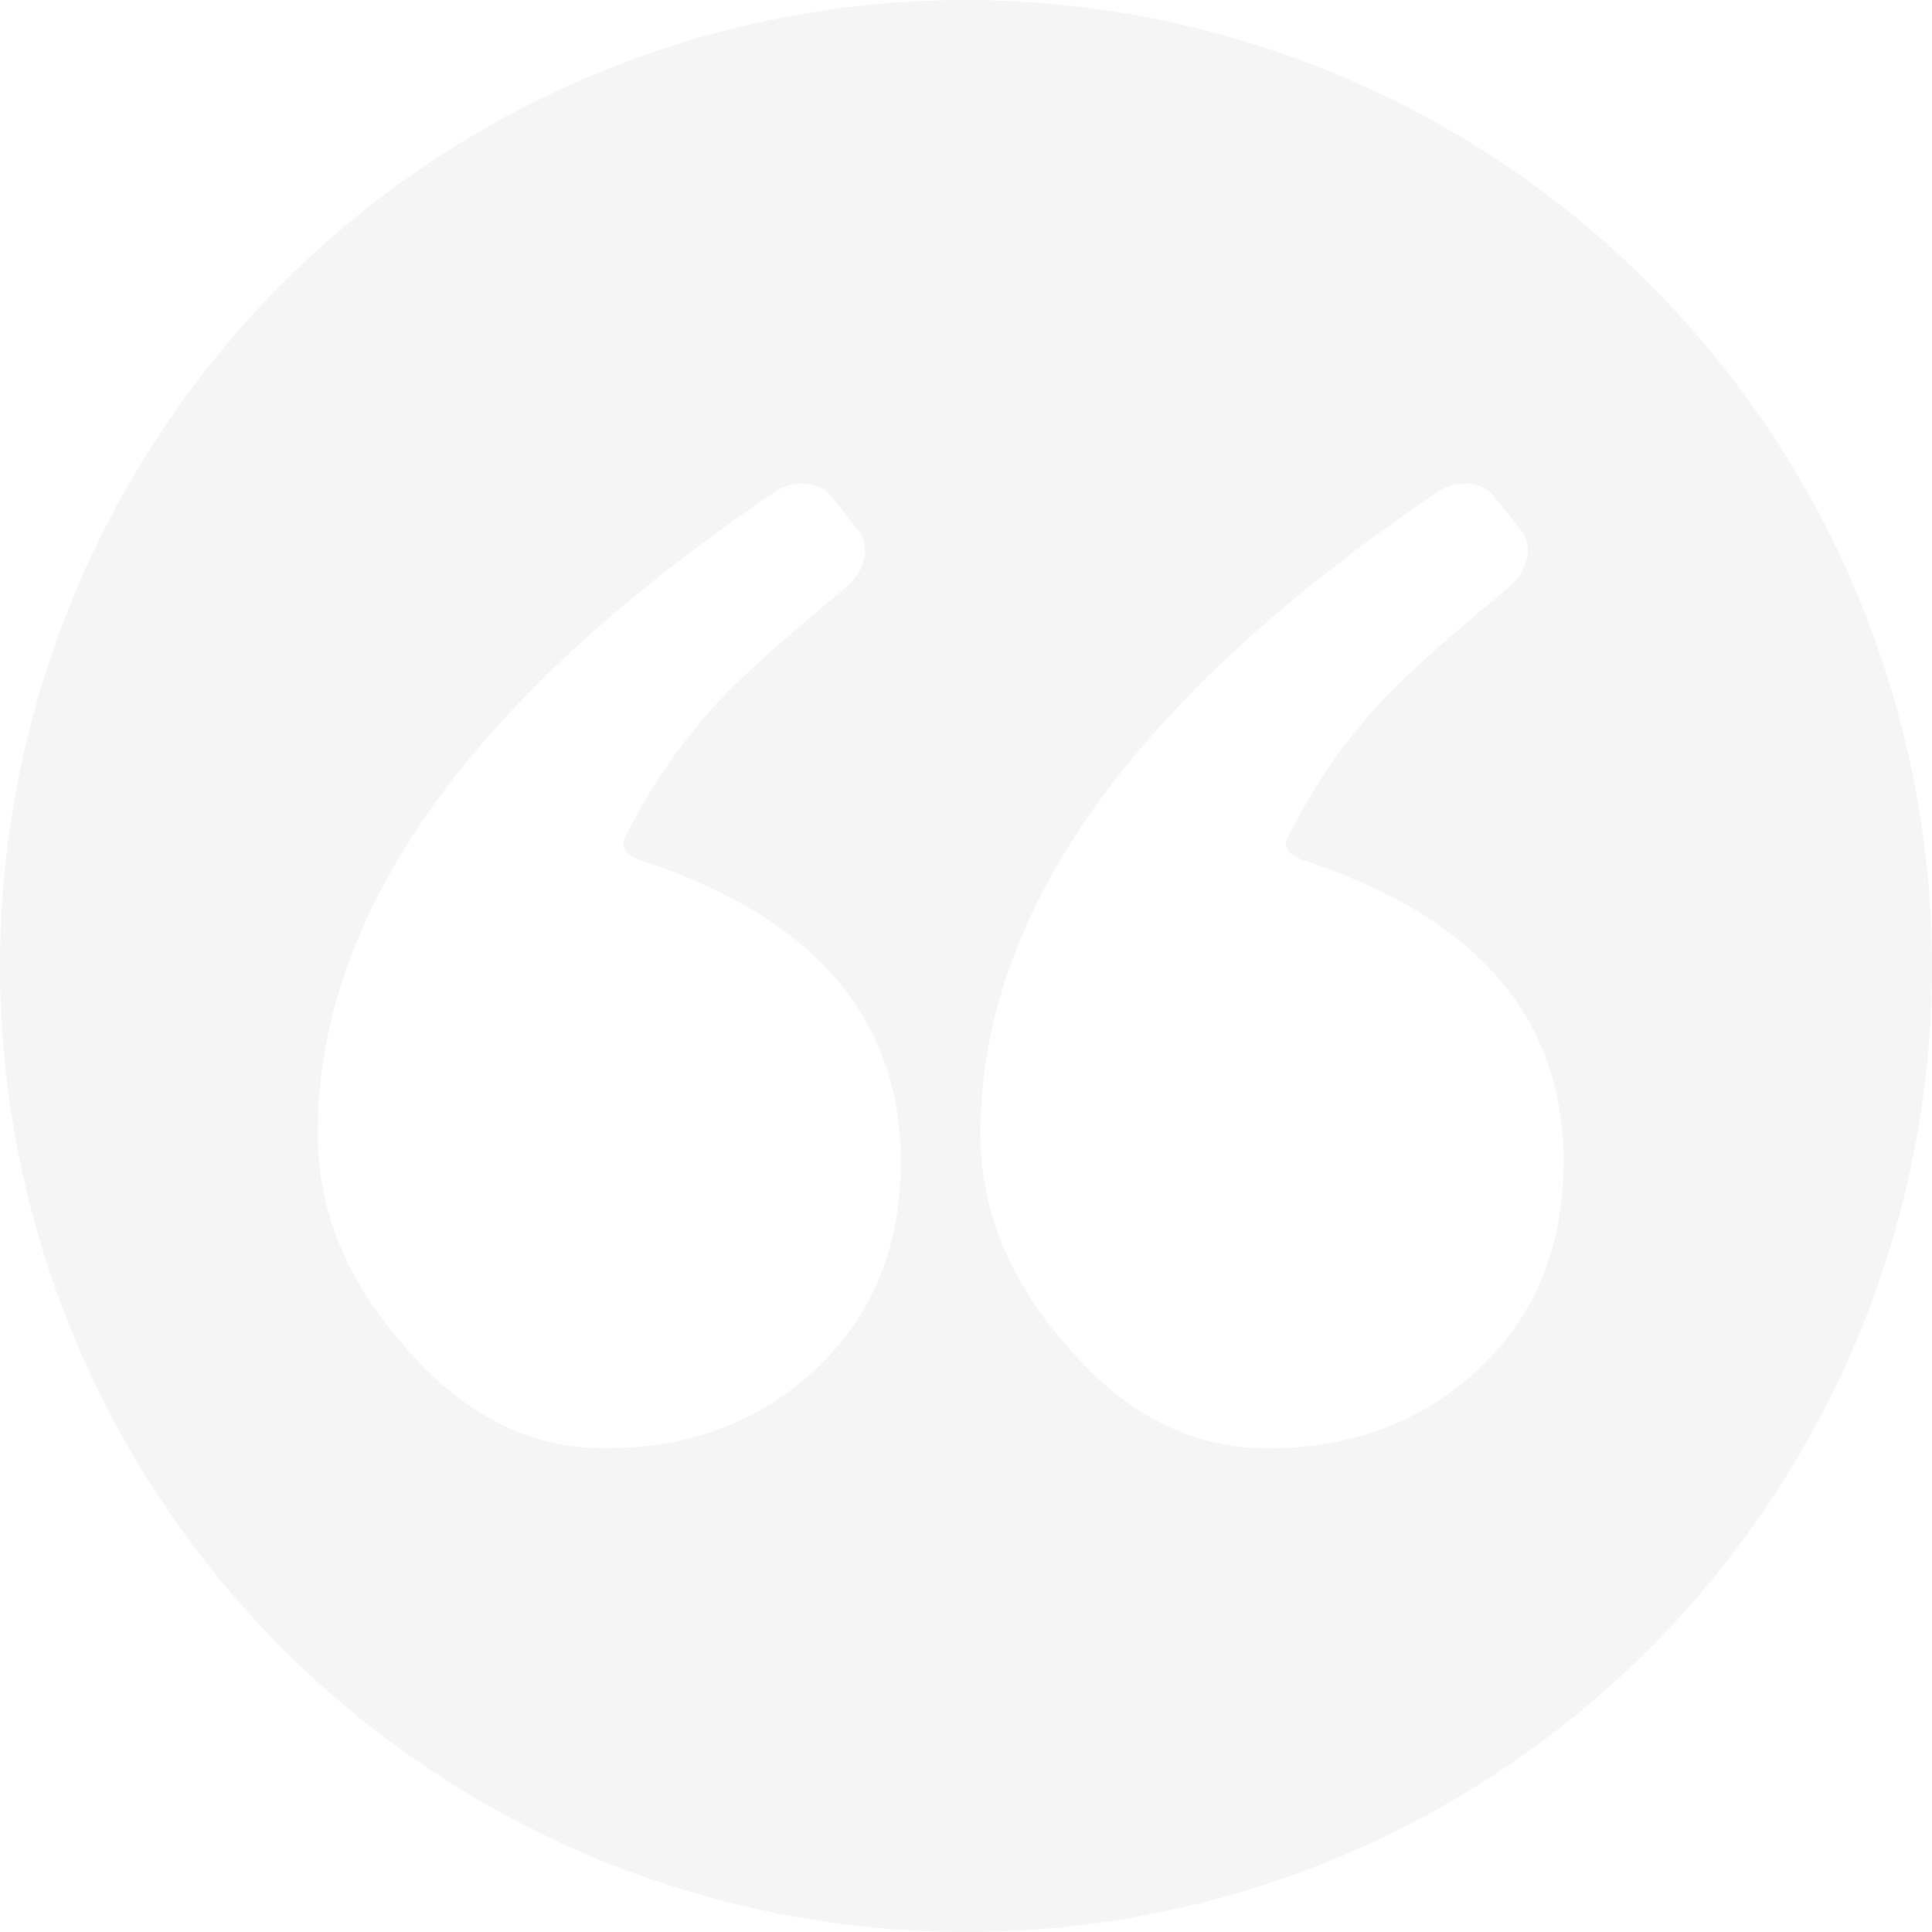 <?xml version="1.0" encoding="utf-8" ?>
<!DOCTYPE svg PUBLIC "-//W3C//DTD SVG 1.1//EN" "http://www.w3.org/Graphics/SVG/1.1/DTD/svg11.dtd">
<svg xmlns="http://www.w3.org/2000/svg" width="169.375" height="169.375" viewBox="0 0 169.375 169.375"><path id="quotation-mark" d="M84.688,0a84.688,84.688,0,1,0,84.688,84.688A84.784,84.784,0,0,0,84.688,0ZM71.555,119.992q-7.418,6.98-18.582,6.979-9.945,0-17.622-9.073-7.5-8.547-7.5-18.5,0-29.147,40.186-56.344c.953-.645,3.346-1.213,4.745.342l2.583,3.248c1.249,2.112-.264,4.071-1.243,4.883q-6.984,5.793-10.154,8.963A49.535,49.535,0,0,0,54.739,73.56c-.462.994.718,1.625,1.331,1.825q22.9,7.505,22.9,26.461Q78.97,113.014,71.555,119.992Zm58.1,0q-7.418,6.98-18.582,6.979-9.945,0-17.622-9.073-7.5-8.547-7.5-18.5,0-29.147,40.186-56.344c.953-.645,3.346-1.213,4.745.342l2.583,3.248c1.249,2.112-.264,4.071-1.243,4.883q-6.984,5.793-10.154,8.963a49.535,49.535,0,0,0-9.227,13.065c-.462.994.718,1.625,1.331,1.825q22.9,7.505,22.9,26.461Q137.072,113.014,129.657,119.992Z" opacity="0.04"/></svg>